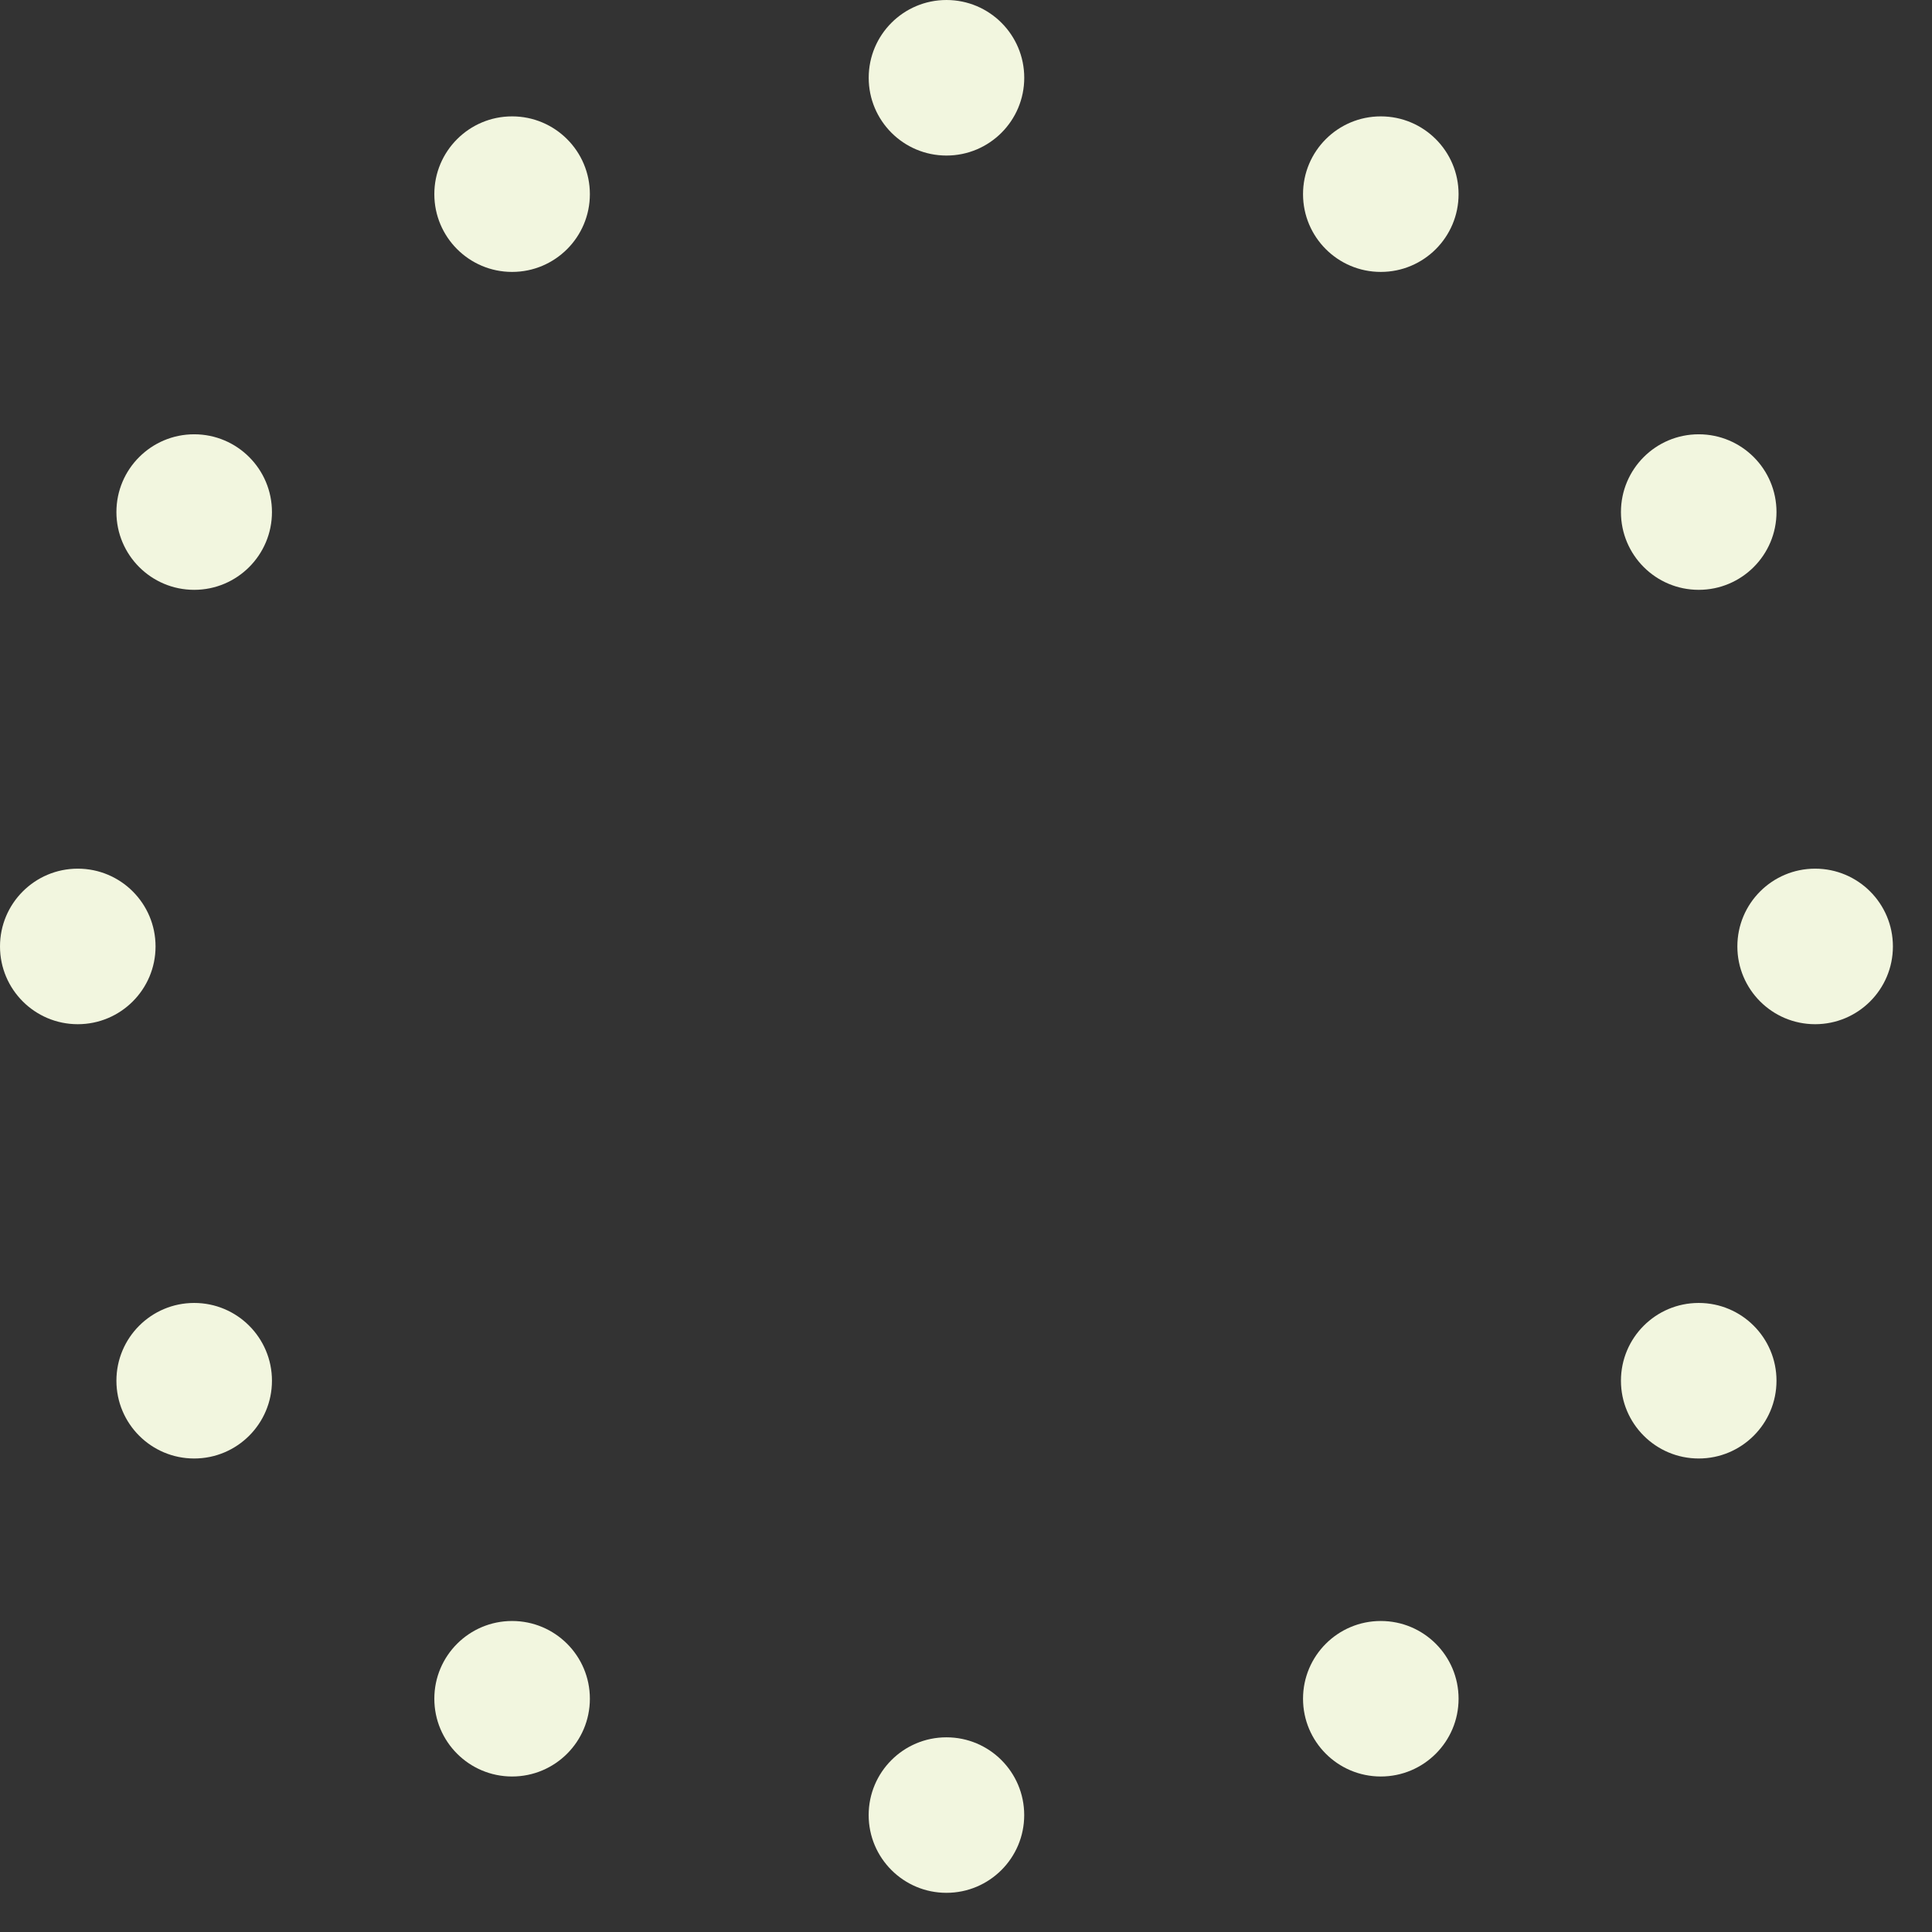 <svg width="47" height="47" viewBox="0 0 47 47" fill="none" xmlns="http://www.w3.org/2000/svg">
<rect x="0" y="0" width="47" height="47" fill="#333333" stroke="none"/>
<path d="M23.024 46.047C24.069 46.047 24.916 45.2 24.916 44.156C24.916 43.111 24.069 42.264 23.024 42.264C21.979 42.264 21.132 43.111 21.132 44.156C21.132 45.2 21.979 46.047 23.024 46.047Z" fill="#F2F6DF"/>
<path d="M23.025 3.784C24.07 3.784 24.917 2.937 24.917 1.892C24.917 0.847 24.07 0 23.025 0C21.98 0 21.133 0.847 21.133 1.892C21.133 2.937 21.98 3.784 23.025 3.784Z" fill="#F2F6DF"/>
<path d="M41.325 14.349C42.37 14.349 43.217 13.502 43.217 12.457C43.217 11.412 42.37 10.565 41.325 10.565C40.28 10.565 39.433 11.412 39.433 12.457C39.433 13.502 40.28 14.349 41.325 14.349Z" fill="#F2F6DF"/>
<path d="M4.724 35.481C5.769 35.481 6.616 34.634 6.616 33.589C6.616 32.544 5.769 31.697 4.724 31.697C3.679 31.697 2.832 32.544 2.832 33.589C2.832 34.634 3.679 35.481 4.724 35.481Z" fill="#F2F6DF"/>
<path d="M41.325 35.481C42.37 35.481 43.217 34.634 43.217 33.589C43.217 32.544 42.37 31.697 41.325 31.697C40.28 31.697 39.433 32.544 39.433 33.589C39.433 34.634 40.28 35.481 41.325 35.481Z" fill="#F2F6DF"/>
<path d="M4.724 14.349C5.769 14.349 6.616 13.502 6.616 12.457C6.616 11.412 5.769 10.565 4.724 10.565C3.679 10.565 2.832 11.412 2.832 12.457C2.832 13.502 3.679 14.349 4.724 14.349Z" fill="#F2F6DF"/>
<path d="M33.591 43.217C34.636 43.217 35.483 42.37 35.483 41.325C35.483 40.281 34.636 39.434 33.591 39.434C32.546 39.434 31.699 40.281 31.699 41.325C31.699 42.37 32.546 43.217 33.591 43.217Z" fill="#F2F6DF"/>
<path d="M12.458 6.615C13.503 6.615 14.35 5.768 14.35 4.723C14.35 3.678 13.503 2.831 12.458 2.831C11.413 2.831 10.566 3.678 10.566 4.723C10.566 5.768 11.413 6.615 12.458 6.615Z" fill="#F2F6DF"/>
<path d="M44.157 24.916C45.202 24.916 46.049 24.069 46.049 23.024C46.049 21.979 45.202 21.132 44.157 21.132C43.112 21.132 42.265 21.979 42.265 23.024C42.265 24.069 43.112 24.916 44.157 24.916Z" fill="#F2F6DF"/>
<path d="M1.892 24.916C2.937 24.916 3.784 24.069 3.784 23.024C3.784 21.979 2.937 21.132 1.892 21.132C0.847 21.132 0 21.979 0 23.024C0 24.069 0.847 24.916 1.892 24.916Z" fill="#F2F6DF"/>
<path d="M12.458 43.217C13.503 43.217 14.35 42.37 14.35 41.325C14.35 40.281 13.503 39.434 12.458 39.434C11.413 39.434 10.566 40.281 10.566 41.325C10.566 42.37 11.413 43.217 12.458 43.217Z" fill="#F2F6DF"/>
<path d="M33.591 6.615C34.636 6.615 35.483 5.768 35.483 4.723C35.483 3.678 34.636 2.831 33.591 2.831C32.546 2.831 31.699 3.678 31.699 4.723C31.699 5.768 32.546 6.615 33.591 6.615Z" fill="#F2F6DF"/>
</svg>
